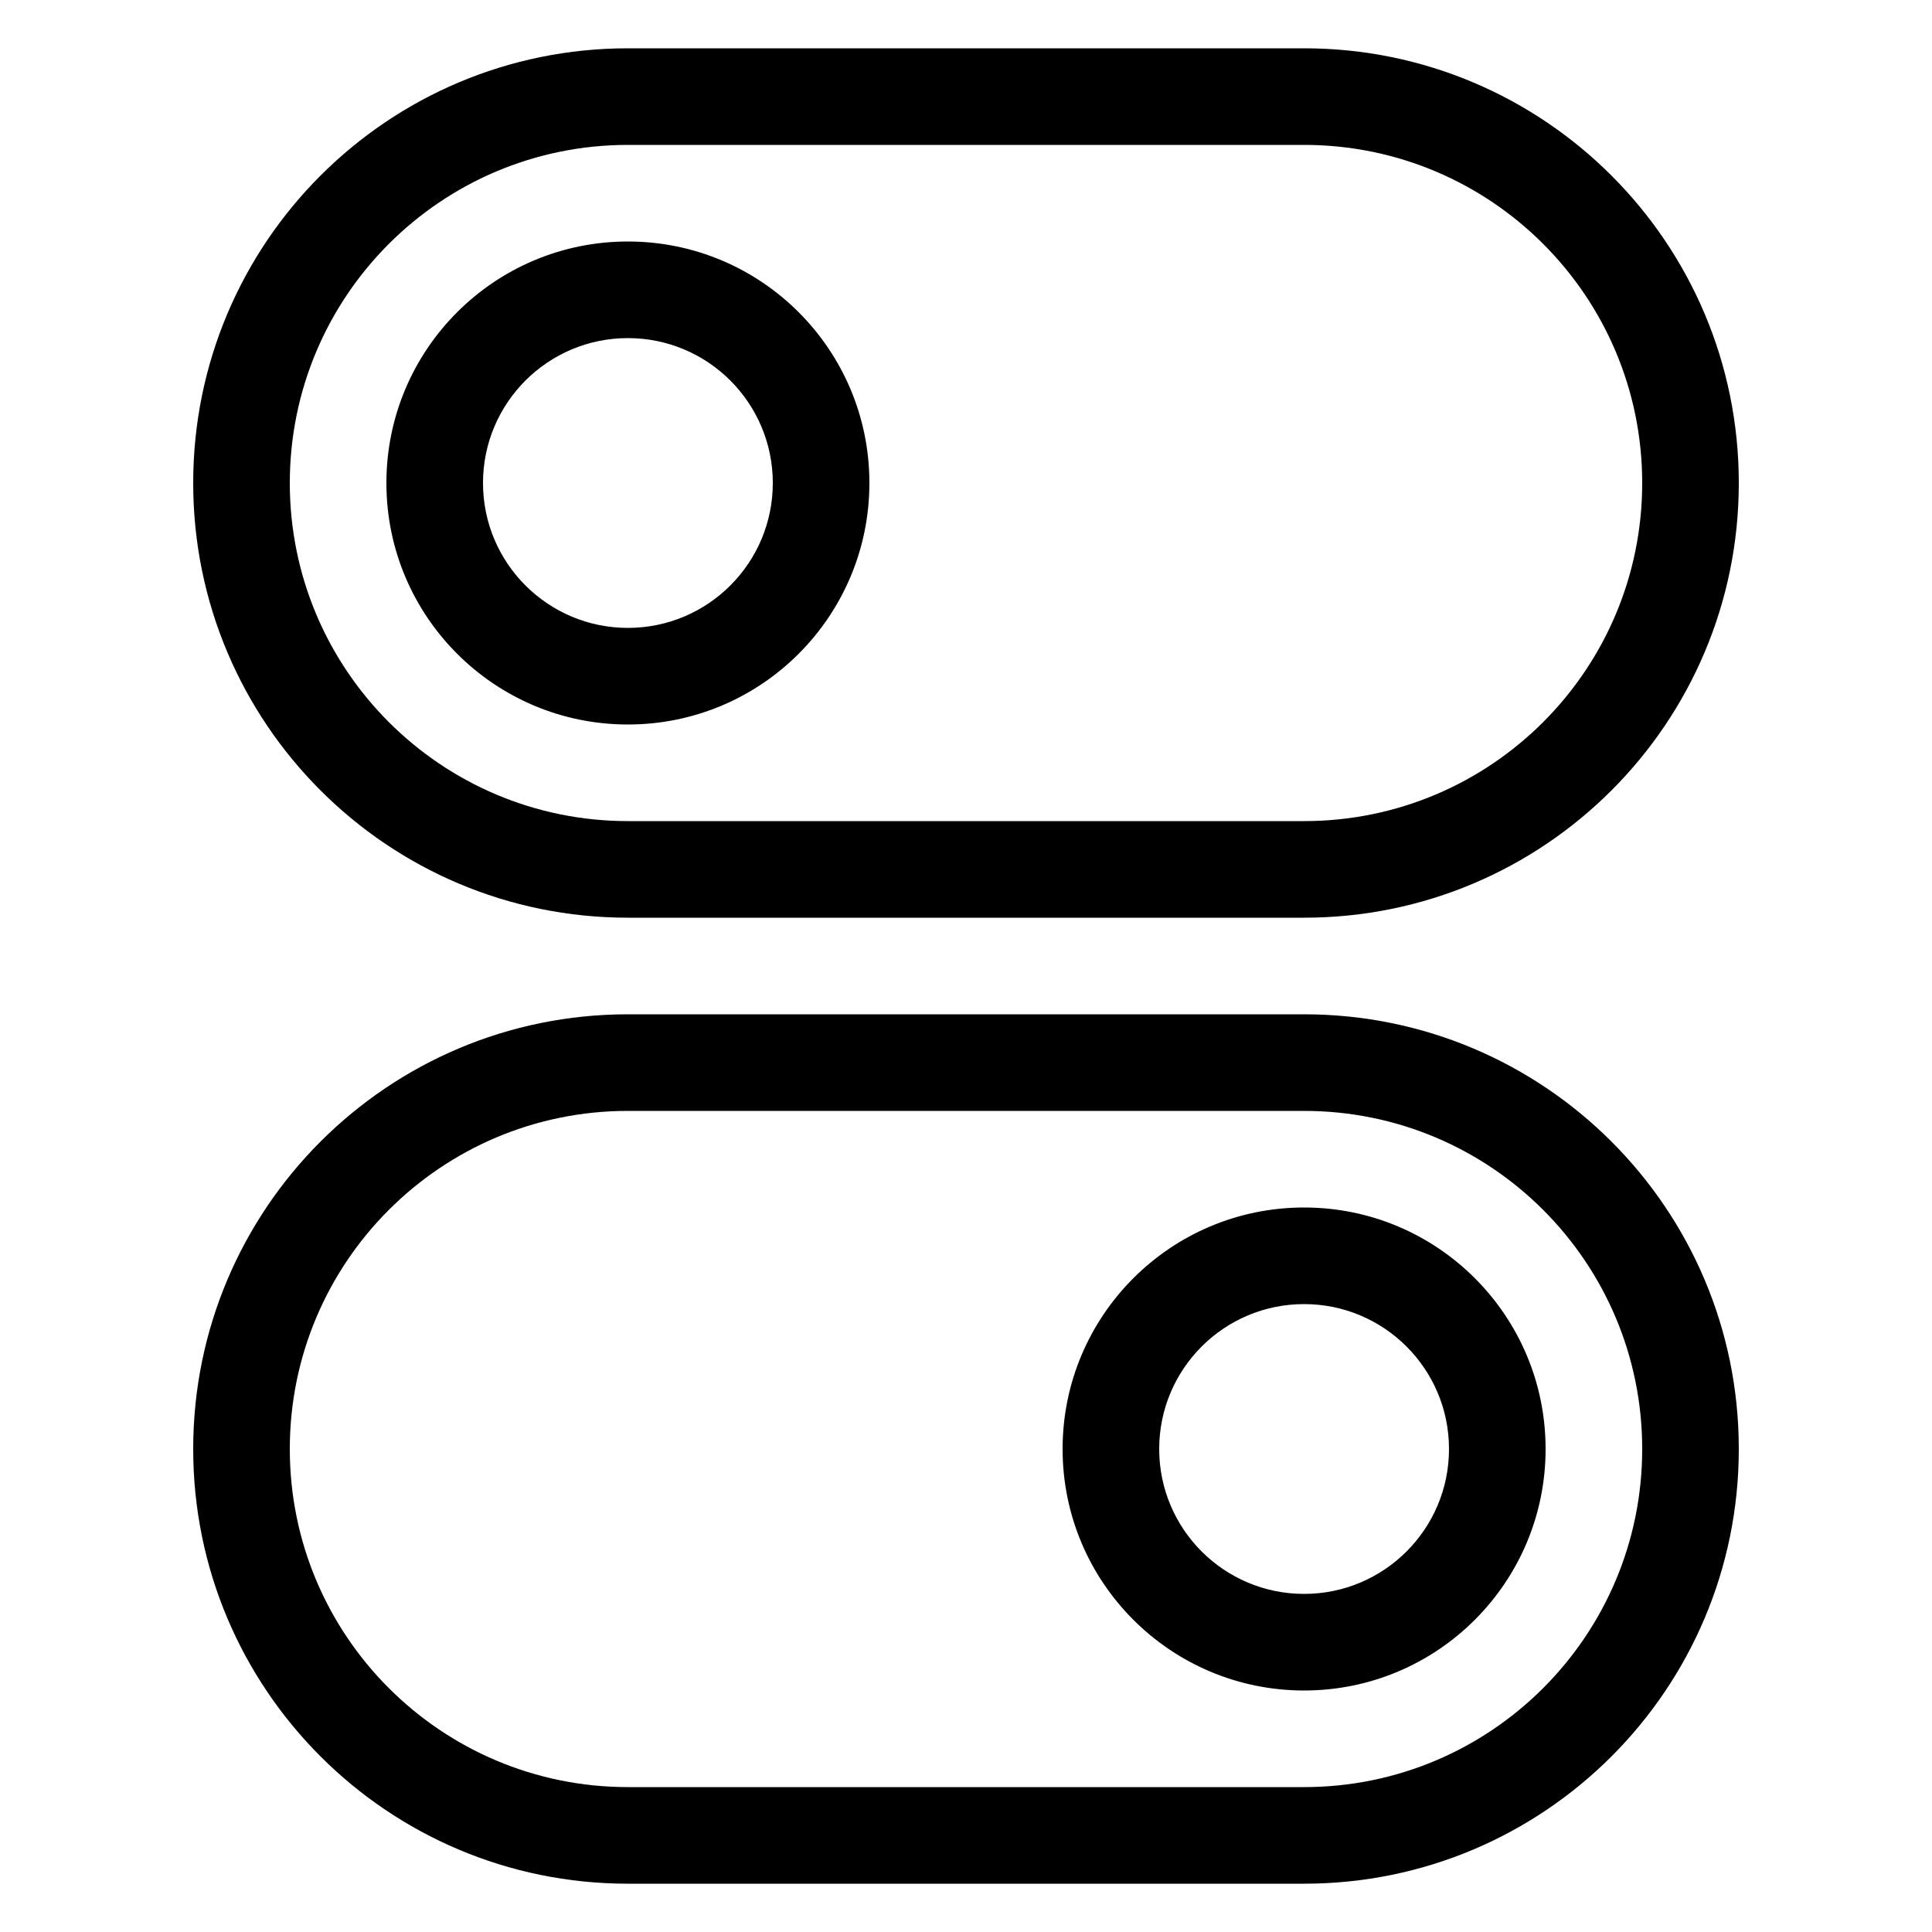 <!-- Generated by IcoMoon.io -->
<svg version="1.1" xmlns="http://www.w3.org/2000/svg" width="24" height="24" viewBox="0 0 24 24">
<title>control-Toggle</title>
<path d="M7.8 0.6c-2.983 0-5.4 2.417-5.4 5.4s2.417 5.4 5.4 5.4h8.4c2.983 0 5.4-2.417 5.4-5.4s-2.417-5.4-5.4-5.4h-8.4zM7.8 1.8h8.4c2.32 0 4.2 1.88 4.2 4.2s-1.88 4.2-4.2 4.2h-8.4c-2.32 0-4.2-1.88-4.2-4.2s1.88-4.2 4.2-4.2zM7.8 3c-1.657 0-3 1.343-3 3s1.343 3 3 3c1.657 0 3-1.343 3-3s-1.343-3-3-3zM7.8 4.2c0.994 0 1.8 0.806 1.8 1.8s-0.806 1.8-1.8 1.8c-0.994 0-1.8-0.806-1.8-1.8s0.806-1.8 1.8-1.8zM7.8 12.6c-2.983 0-5.4 2.417-5.4 5.4s2.417 5.4 5.4 5.4h8.4c2.983 0 5.4-2.417 5.4-5.4s-2.417-5.4-5.4-5.4h-8.4zM7.8 13.8h8.4c2.32 0 4.2 1.88 4.2 4.2s-1.88 4.2-4.2 4.2h-8.4c-2.32 0-4.2-1.88-4.2-4.2s1.88-4.2 4.2-4.2zM16.2 15c-1.657 0-3 1.343-3 3s1.343 3 3 3c1.657 0 3-1.343 3-3s-1.343-3-3-3zM16.2 16.2c0.994 0 1.8 0.806 1.8 1.8s-0.806 1.8-1.8 1.8c-0.994 0-1.8-0.806-1.8-1.8s0.806-1.8 1.8-1.8z"></path>
</svg>
